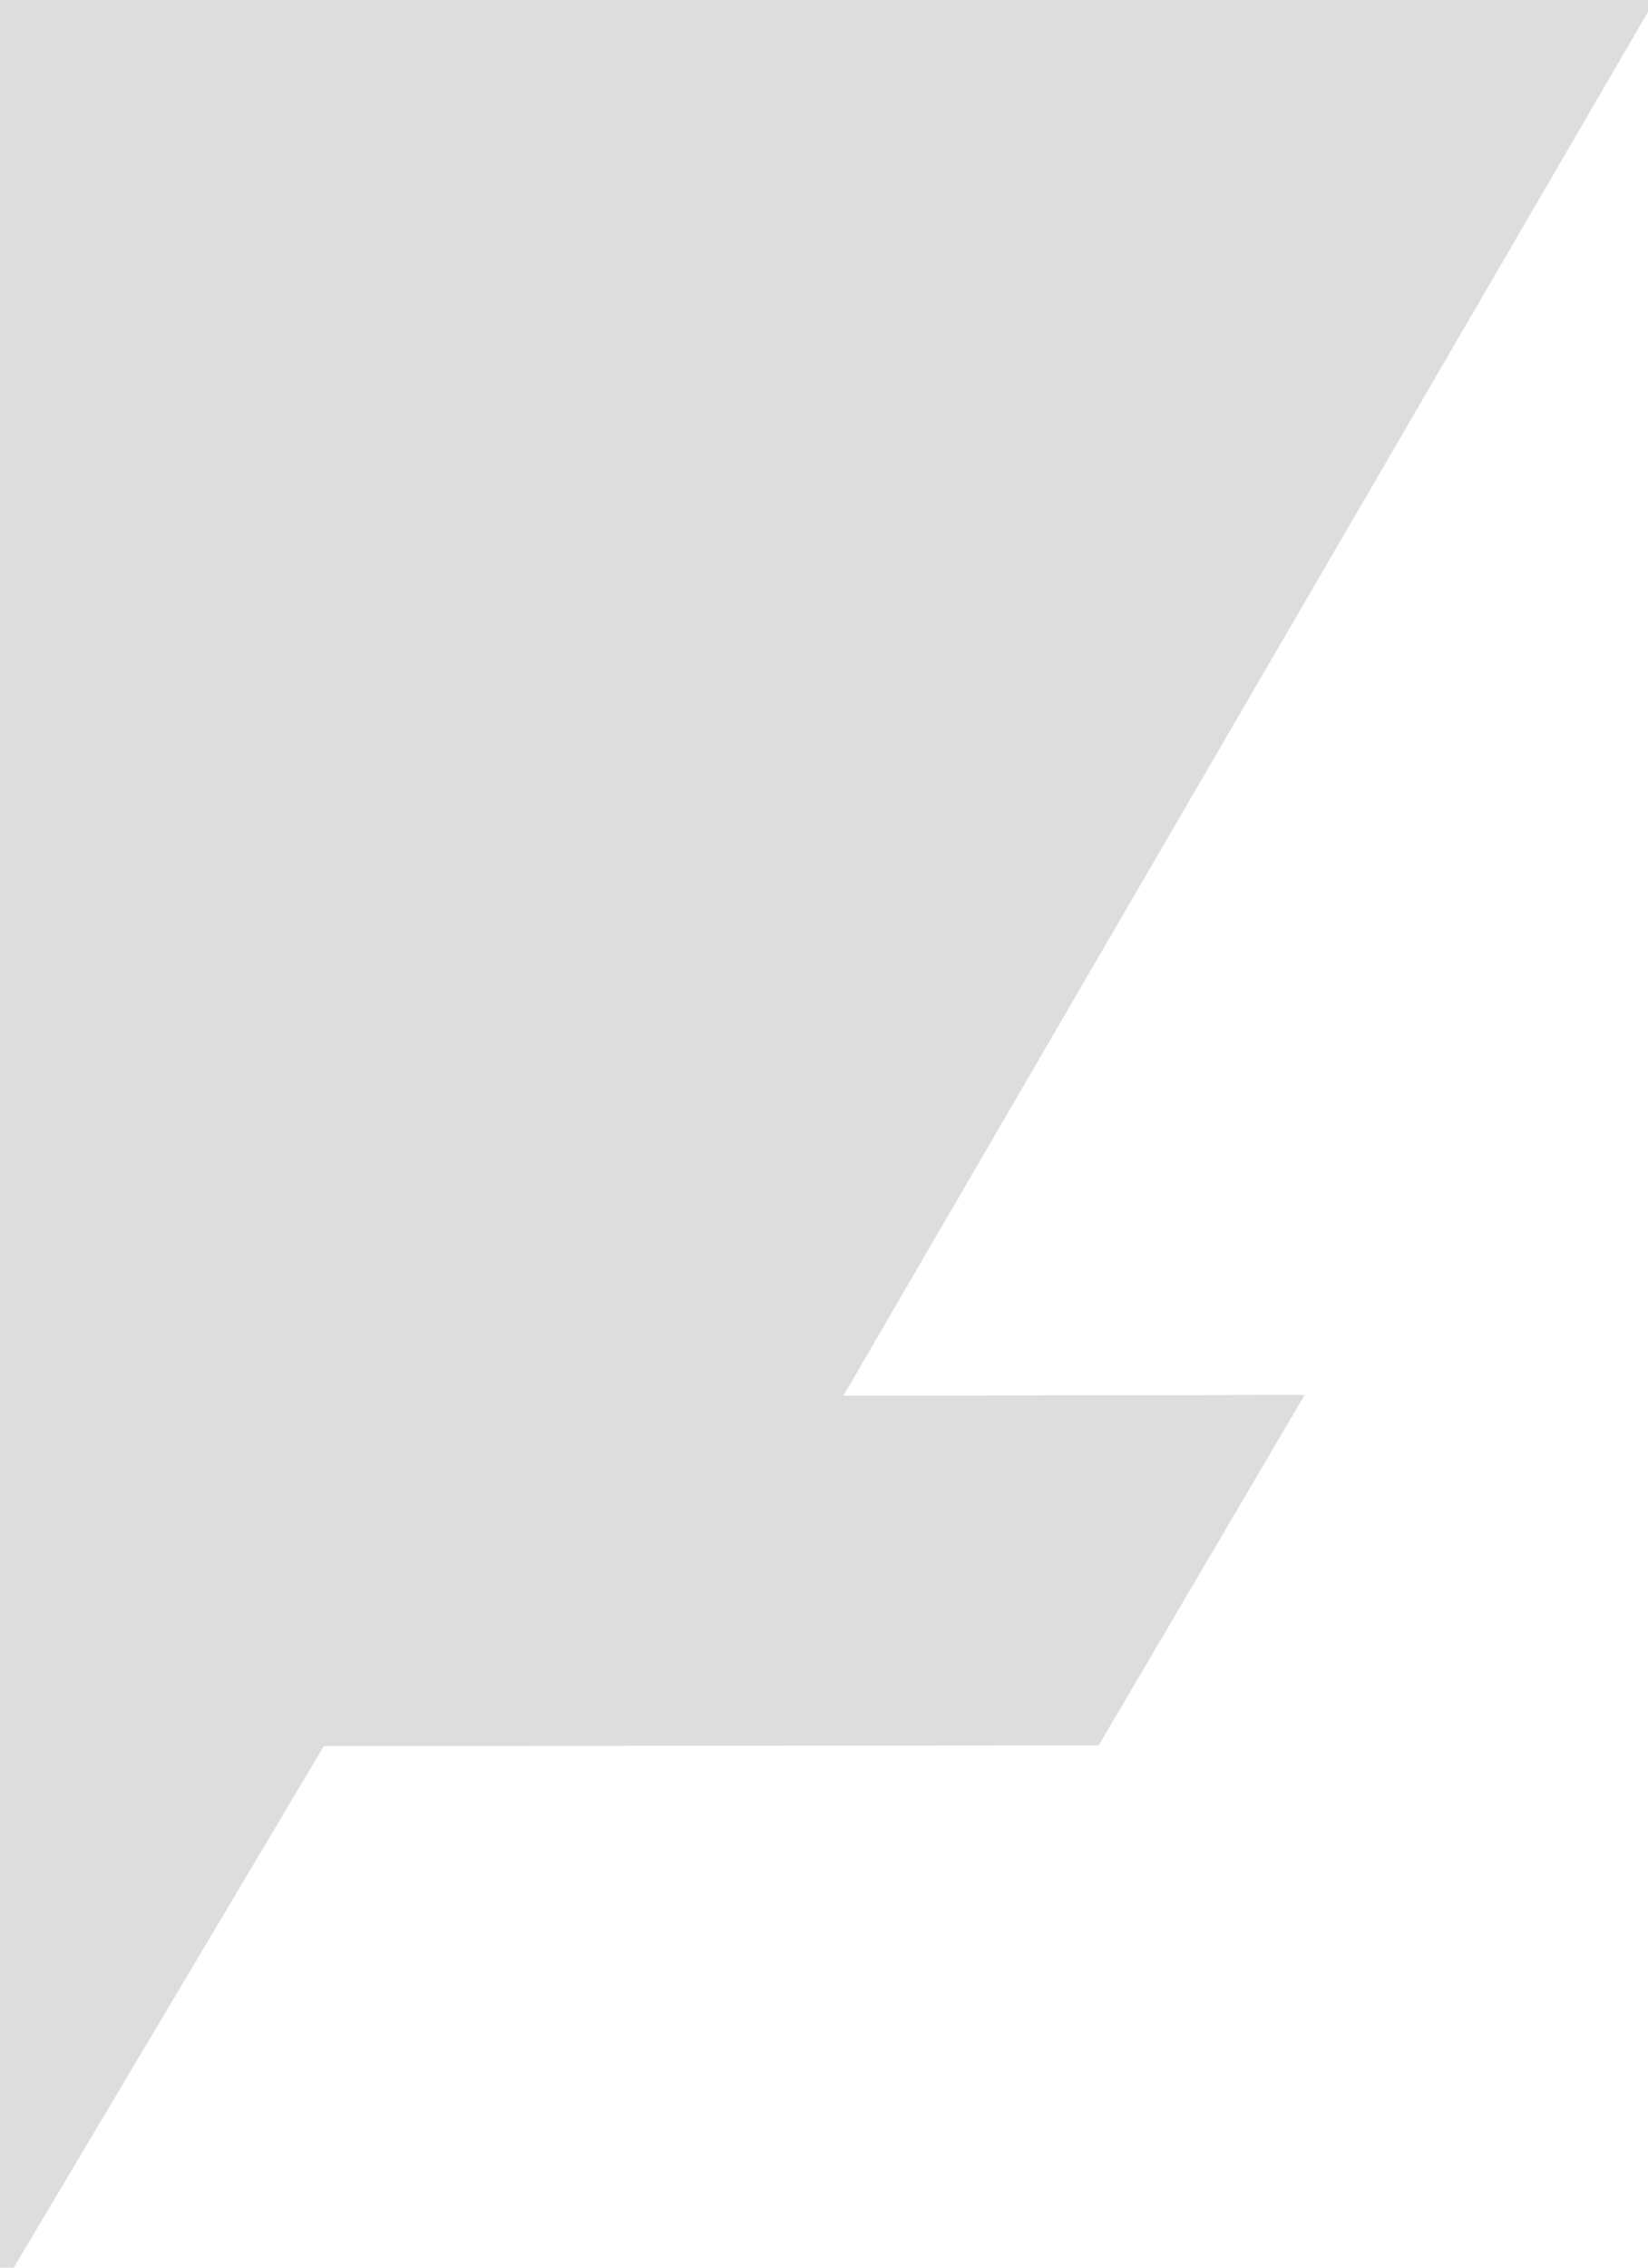<?xml version="1.0" encoding="iso-8859-1"?><svg xmlns="http://www.w3.org/2000/svg" xmlns:xlink="http://www.w3.org/1999/xlink" width="100%" height="100%" viewBox="0 0 240 330" id="type_3" fill="#dddddd" preserveAspectRatio="none">
			<path d="M0.000,-0.000 L241.000,-0.000 L122.828,203.109 L190.000,203.000 L160.000,254.000 L47.163,254.095 L2.000,330.000 L0.000,330.000 L0.000,-0.000 Z"/>
		</svg>